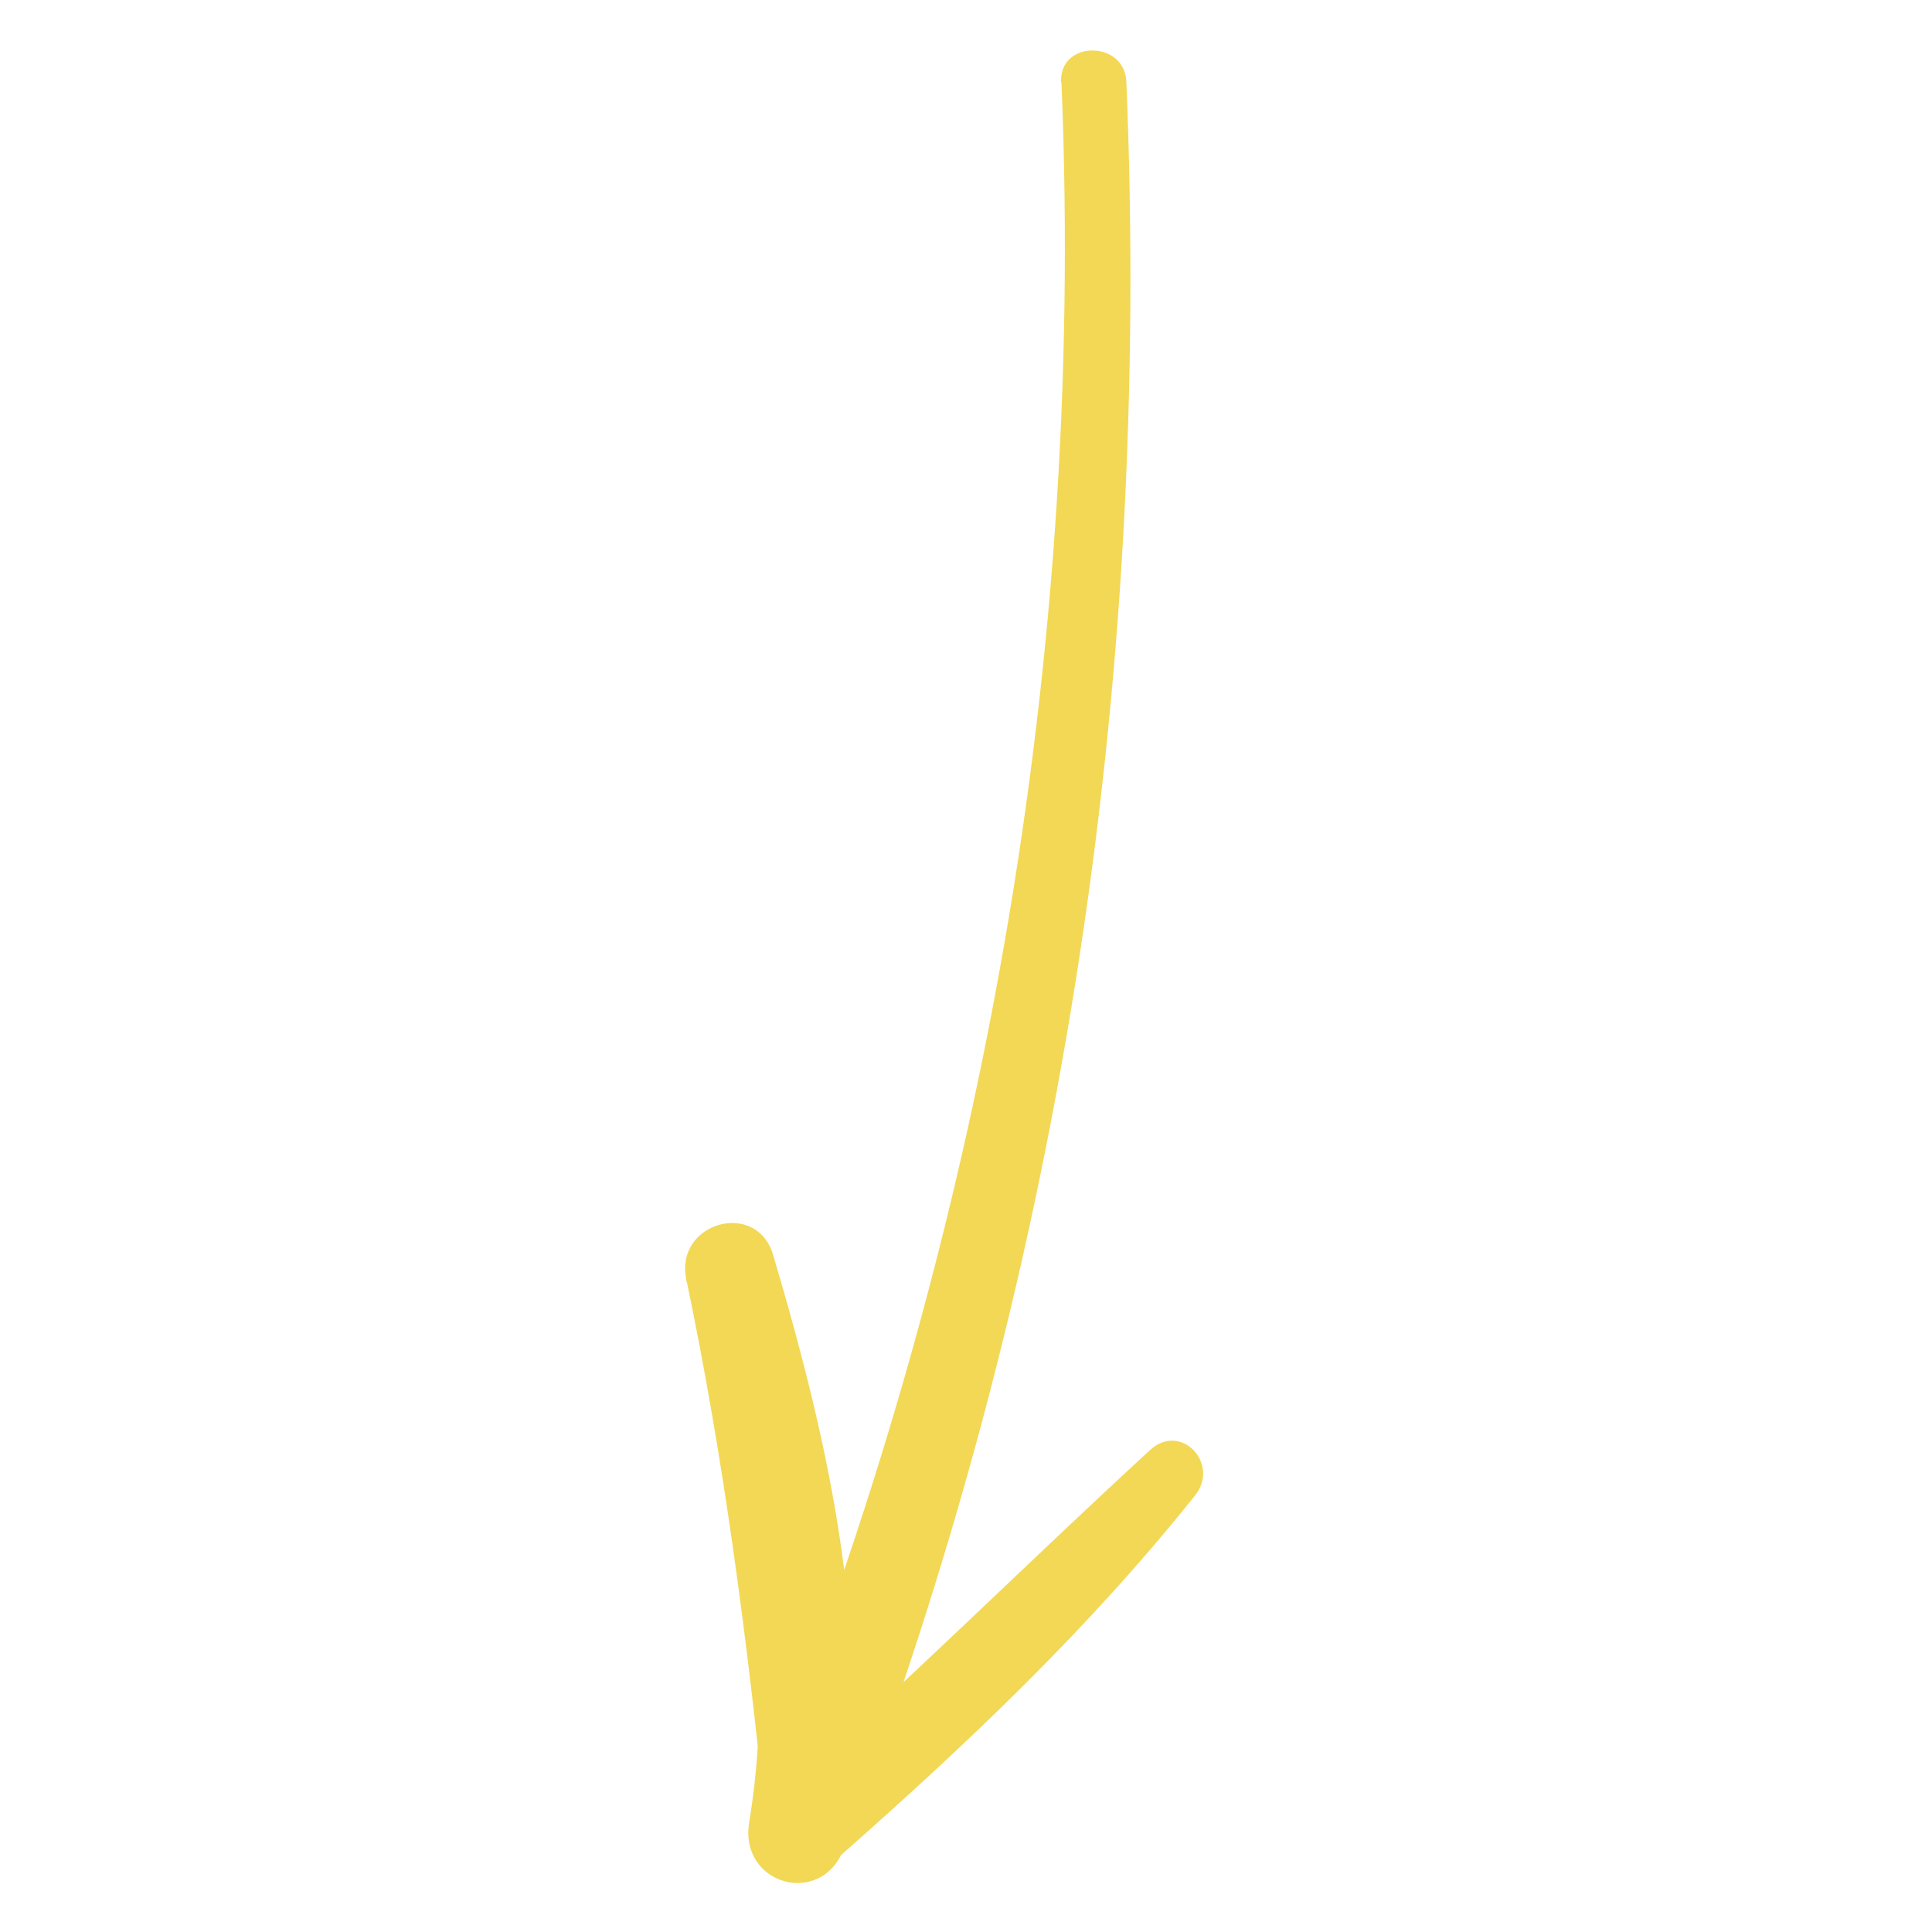 <svg xmlns="http://www.w3.org/2000/svg" id="Calque_1" data-name="Calque 1" viewBox="0 0 50 50"><path d="M27.47,2.12c.64,15.44-2.2,30.76-8.07,45.04l2.45.68c.73-5.36-.32-10.22-1.84-15.36-.43-1.45-2.55-.84-2.25.62.98,4.68,1.59,9.41,2.07,14.17.1.96,1.14,1.45,1.89.78,3.31-2.92,6.45-5.89,9.21-9.35.65-.82-.37-1.91-1.17-1.17-3.22,2.96-6.32,6.05-9.61,8.95l1.89.78c-.49-4.96-1.24-9.86-2.04-14.79l-2.25.62c1.27,4.67,2.44,9.19,1.64,14.07-.27,1.62,1.87,2.22,2.45.68,5.61-14.72,7.96-29.99,7.31-45.72-.04-1.08-1.73-1.09-1.69,0h0Z" style="fill: #f2d855; stroke-width: 0px;"></path></svg>